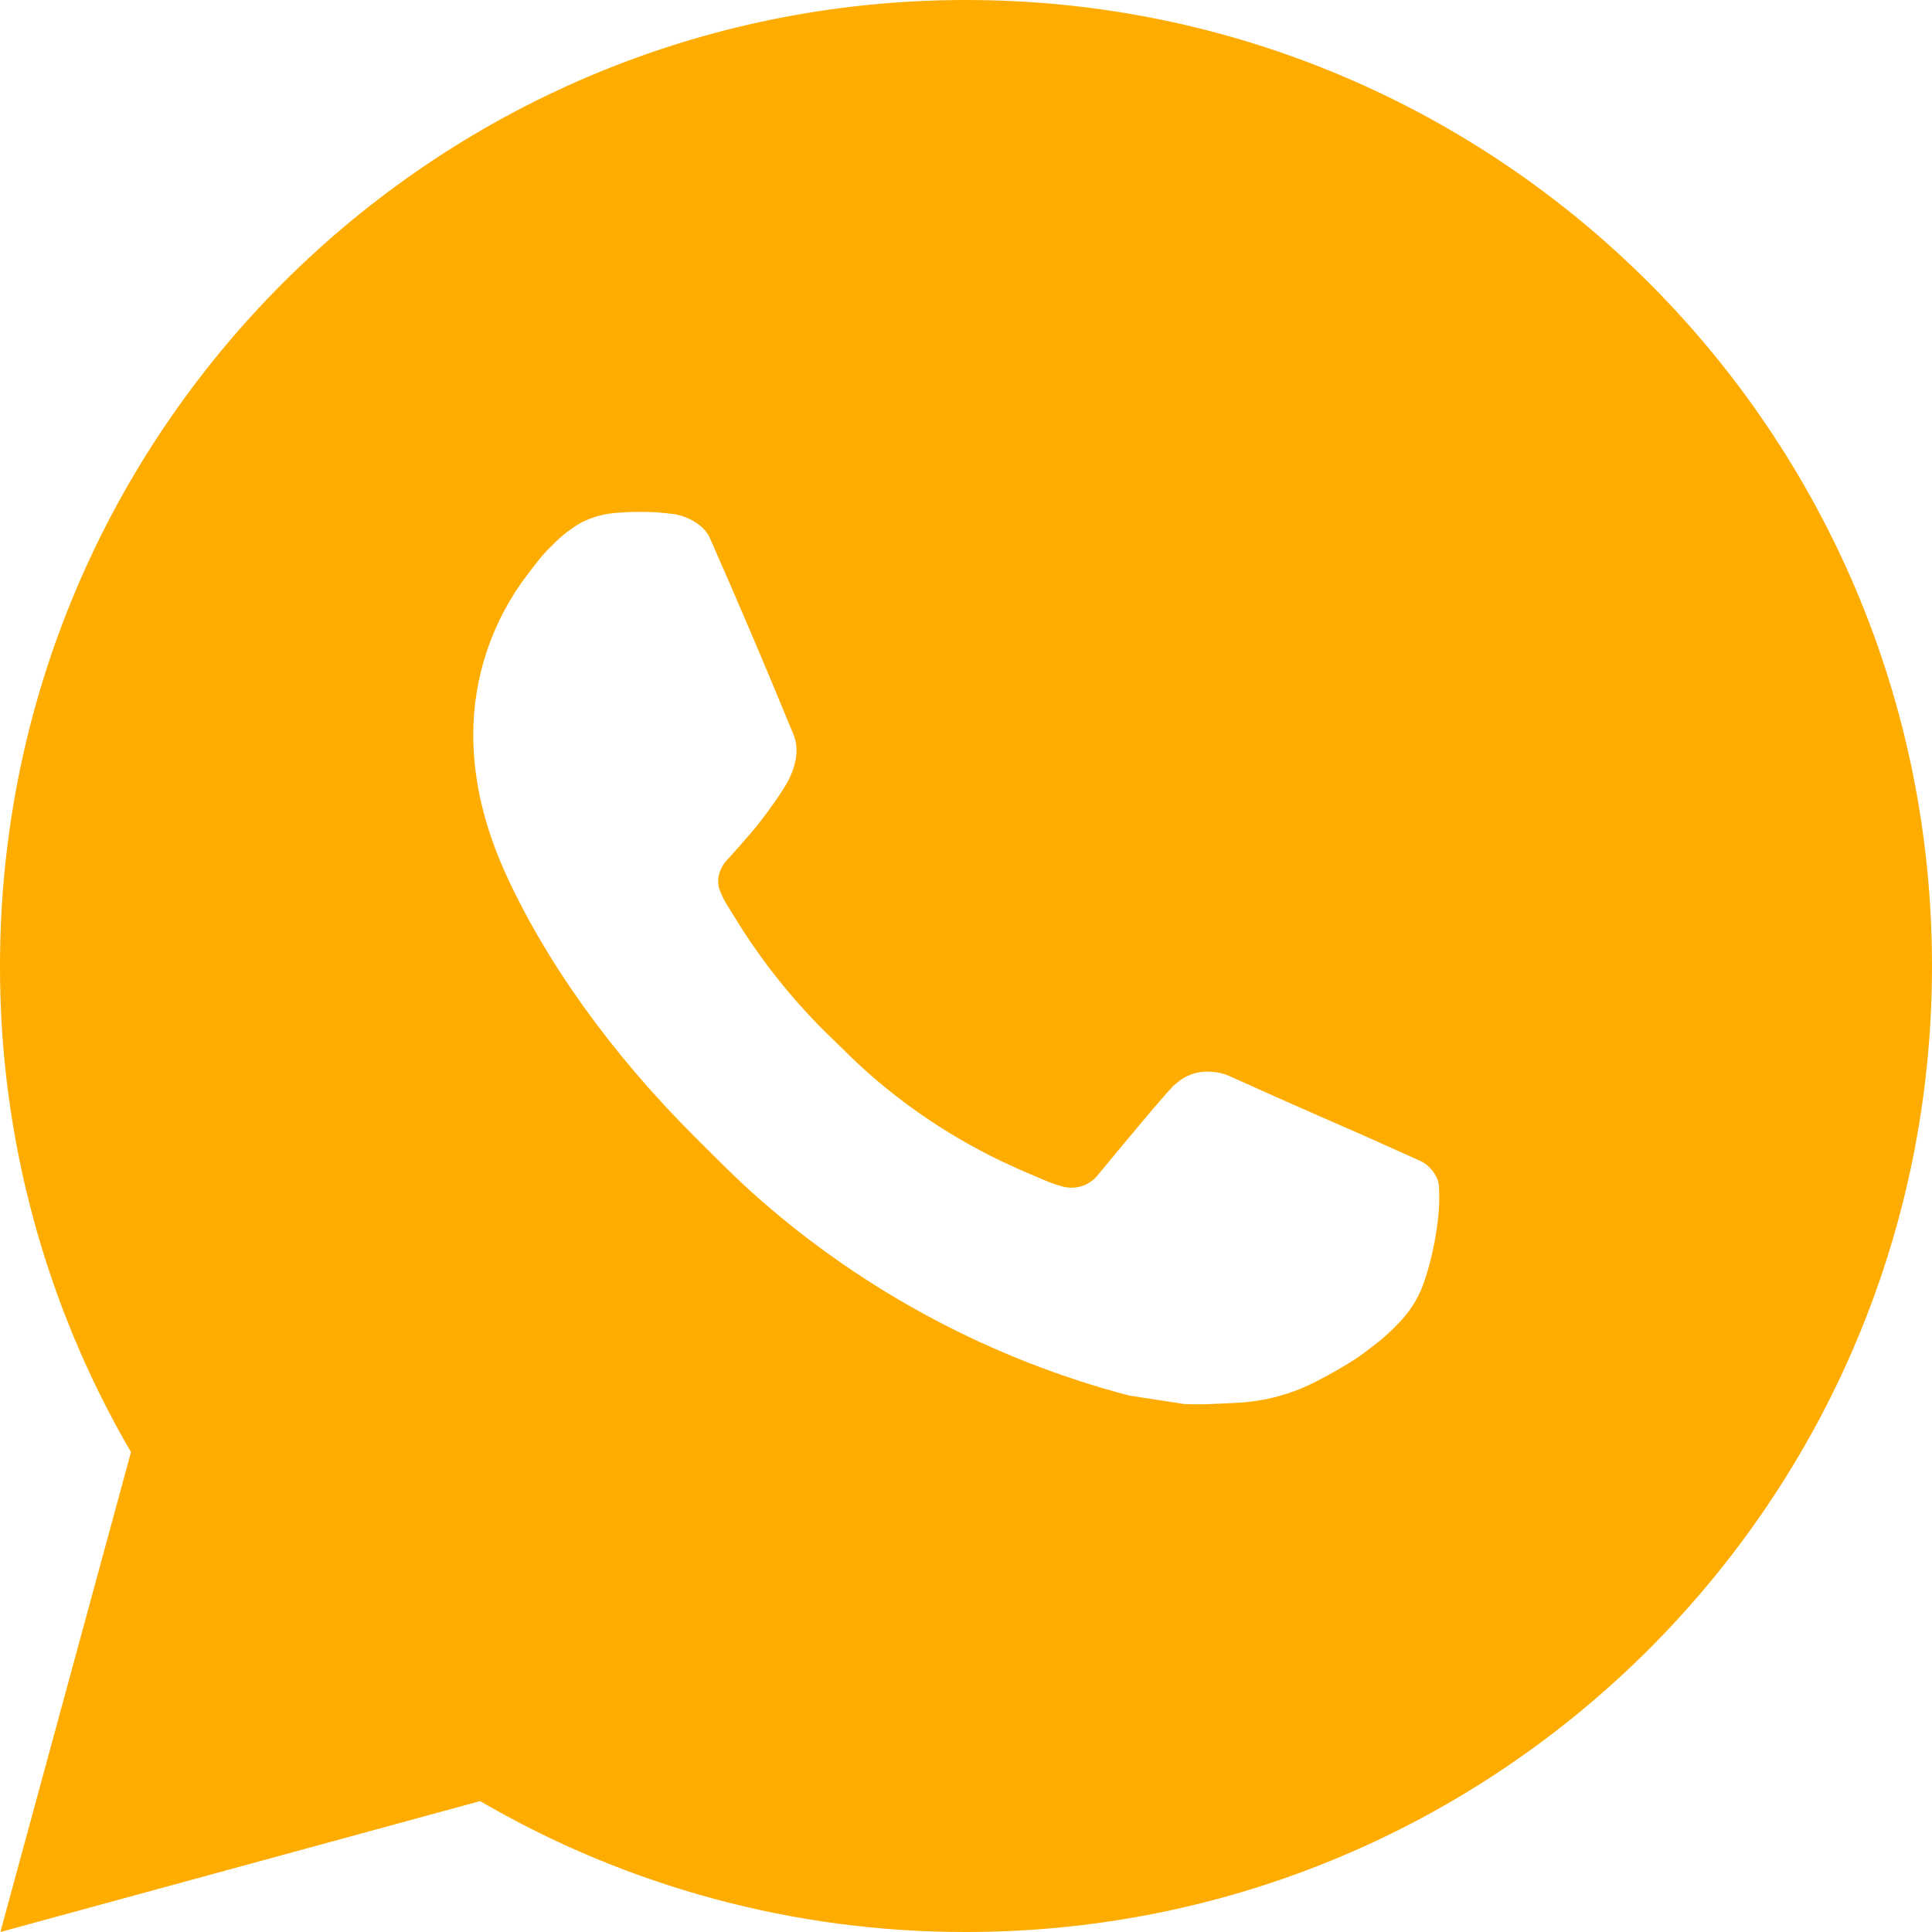 <?xml version="1.0" encoding="UTF-8"?> <svg xmlns="http://www.w3.org/2000/svg" width="50" height="50" viewBox="0 0 50 50" fill="none"><path d="M25 0C38.807 0 50 11.193 50 25C50 38.807 38.807 50 25 50C20.582 50.007 16.242 48.838 12.425 46.612L0.01 50L3.39 37.58C1.163 33.762 -0.007 29.42 3.47006e-05 25C3.47006e-05 11.193 11.193 0 25 0ZM16.48 13.25L15.98 13.27C15.656 13.29 15.34 13.375 15.05 13.52C14.779 13.674 14.531 13.866 14.315 14.09C14.015 14.373 13.845 14.617 13.662 14.855C12.738 16.057 12.24 17.533 12.248 19.05C12.252 20.275 12.572 21.468 13.072 22.582C14.095 24.837 15.777 27.225 17.997 29.438C18.532 29.97 19.058 30.505 19.622 31.003C22.381 33.431 25.668 35.183 29.223 36.117L30.642 36.335C31.105 36.36 31.567 36.325 32.032 36.303C32.761 36.265 33.471 36.068 34.115 35.725C34.442 35.556 34.762 35.373 35.072 35.175C35.072 35.175 35.18 35.105 35.385 34.95C35.722 34.7 35.93 34.523 36.21 34.23C36.417 34.015 36.597 33.763 36.735 33.475C36.93 33.068 37.125 32.29 37.205 31.642C37.265 31.148 37.248 30.878 37.24 30.71C37.23 30.442 37.008 30.165 36.765 30.047L35.31 29.395C35.31 29.395 33.135 28.448 31.805 27.843C31.666 27.782 31.517 27.747 31.365 27.74C31.194 27.722 31.021 27.742 30.858 27.796C30.695 27.851 30.546 27.94 30.42 28.058C30.407 28.052 30.24 28.195 28.433 30.385C28.329 30.524 28.186 30.63 28.022 30.688C27.858 30.745 27.681 30.753 27.512 30.71C27.35 30.666 27.19 30.611 27.035 30.545C26.725 30.415 26.617 30.365 26.405 30.275C24.97 29.649 23.642 28.803 22.468 27.767C22.152 27.492 21.86 27.192 21.56 26.902C20.576 25.961 19.719 24.895 19.01 23.733L18.863 23.495C18.757 23.335 18.671 23.163 18.608 22.983C18.512 22.615 18.76 22.32 18.76 22.32C18.76 22.32 19.367 21.655 19.65 21.295C19.925 20.945 20.157 20.605 20.308 20.363C20.602 19.887 20.695 19.4 20.54 19.023C19.84 17.312 19.115 15.61 18.37 13.92C18.223 13.585 17.785 13.345 17.387 13.297C17.253 13.283 17.117 13.268 16.983 13.258C16.647 13.241 16.31 13.244 15.975 13.268L16.48 13.25Z" fill="#FFAC00"></path></svg> 